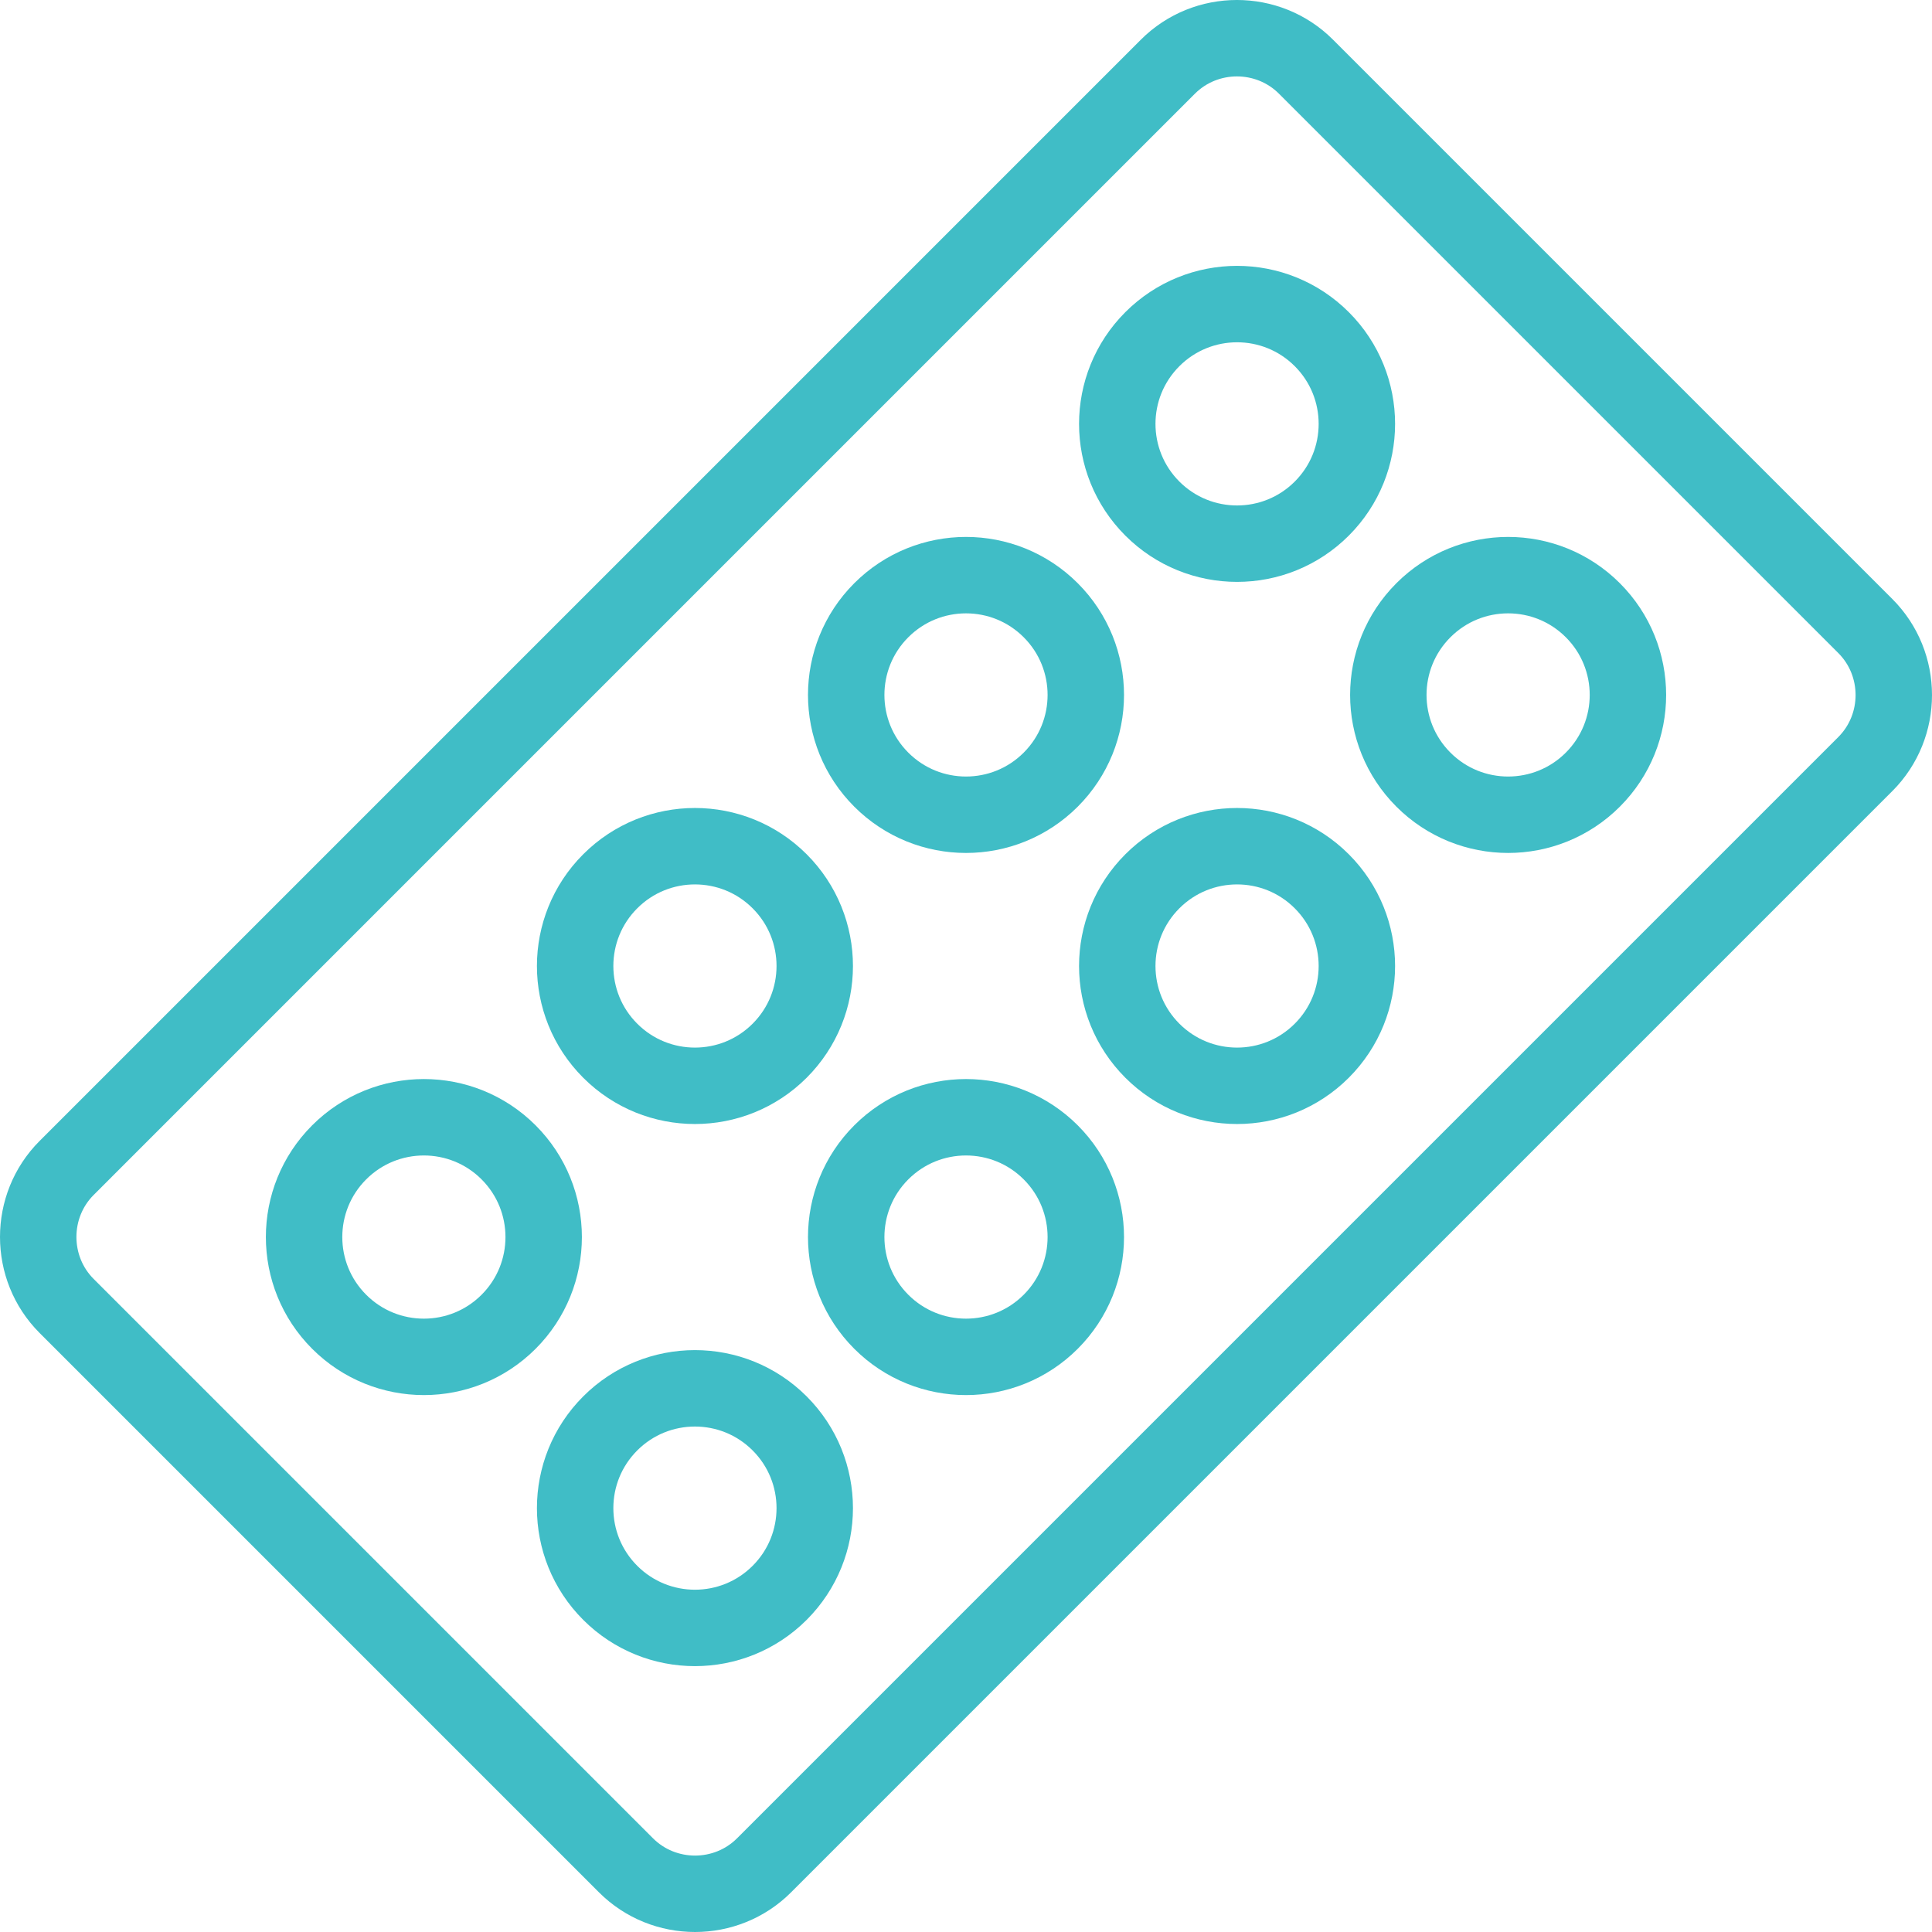 <svg version="1.1" xmlns="http://www.w3.org/2000/svg" xmlns:xlink="http://www.w3.org/1999/xlink" x="0px" y="0px"
	 width="353.929px" height="353.929px" viewBox="0 0 353.929 353.929"
	 style="overflow:visible;enable-background:new 0 0 353.929 353.929;" xml:space="preserve">
<style type="text/css">
	.ico_testy-kontaktowe{fill:none;stroke:#40BDC6;stroke-width:14;stroke-linecap:round;stroke-linejoin:round;stroke-miterlimit:22.926;}
</style>
<defs>
</defs>
<path class="ico_testy-kontaktowe" d="M341.713,114.682l-102.47-102.47c-6.956-6.955-18.343-6.945-25.289,0L12.209,213.958
	c-6.945,6.945-6.945,18.343,0,25.289l102.47,102.47c6.946,6.945,18.334,6.955,25.289,0l201.745-201.745
	C348.668,133.016,348.668,121.638,341.713,114.682L341.713,114.682z"/>
<path class="ico_testy-kontaktowe" d="M242.141,161.447c-8.571-8.571-22.466-8.571-31.037,0c-8.571,8.571-8.571,22.466,0,31.037
	c8.571,8.571,22.466,8.571,31.037,0C250.712,183.913,250.712,170.018,242.141,161.447L242.141,161.447z"/>
<path class="ico_testy-kontaktowe" d="M192.485,211.103c-8.572-8.571-22.466-8.571-31.038,0c-8.571,8.571-8.571,22.466,0,31.037
	c8.571,8.571,22.466,8.571,31.038,0C201.055,233.569,201.055,219.674,192.485,211.103L192.485,211.103z"/>
<path class="ico_testy-kontaktowe" d="M142.827,260.76c-8.571-8.571-22.466-8.571-31.037,0c-8.571,8.571-8.571,22.466,0,31.037
	c8.57,8.571,22.466,8.571,31.037,0C151.399,283.226,151.399,269.331,142.827,260.76L142.827,260.76z"/>
<path class="ico_testy-kontaktowe" d="M291.797,111.79c-8.571-8.571-22.467-8.571-31.037,0c-8.571,8.571-8.571,22.466,0,31.037
	c8.57,8.571,22.466,8.571,31.037,0C300.368,134.256,300.368,120.361,291.797,111.79L291.797,111.79z"/>
<path class="ico_testy-kontaktowe" d="M242.141,62.133c-8.571-8.571-22.466-8.571-31.037,0c-8.571,8.571-8.571,22.466,0,31.037
	c8.571,8.571,22.466,8.571,31.037,0C250.712,84.599,250.712,70.704,242.141,62.133L242.141,62.133z"/>
<path class="ico_testy-kontaktowe" d="M192.485,111.79c-8.572-8.571-22.466-8.571-31.038,0c-8.571,8.571-8.571,22.466,0,31.037
	c8.571,8.571,22.466,8.571,31.038,0C201.055,134.256,201.055,120.361,192.485,111.79L192.485,111.79z"/>
<path class="ico_testy-kontaktowe" d="M142.827,161.447c-8.571-8.571-22.466-8.571-31.037,0c-8.571,8.571-8.571,22.466,0,31.037
	c8.57,8.571,22.466,8.571,31.037,0C151.399,183.913,151.399,170.018,142.827,161.447L142.827,161.447z"/>
<path class="ico_testy-kontaktowe" d="M93.171,211.103c-8.571-8.571-22.466-8.571-31.037,0c-8.571,8.571-8.571,22.466,0,31.037
	c8.571,8.571,22.466,8.571,31.037,0C101.741,233.569,101.741,219.674,93.171,211.103L93.171,211.103z"/>
</svg>